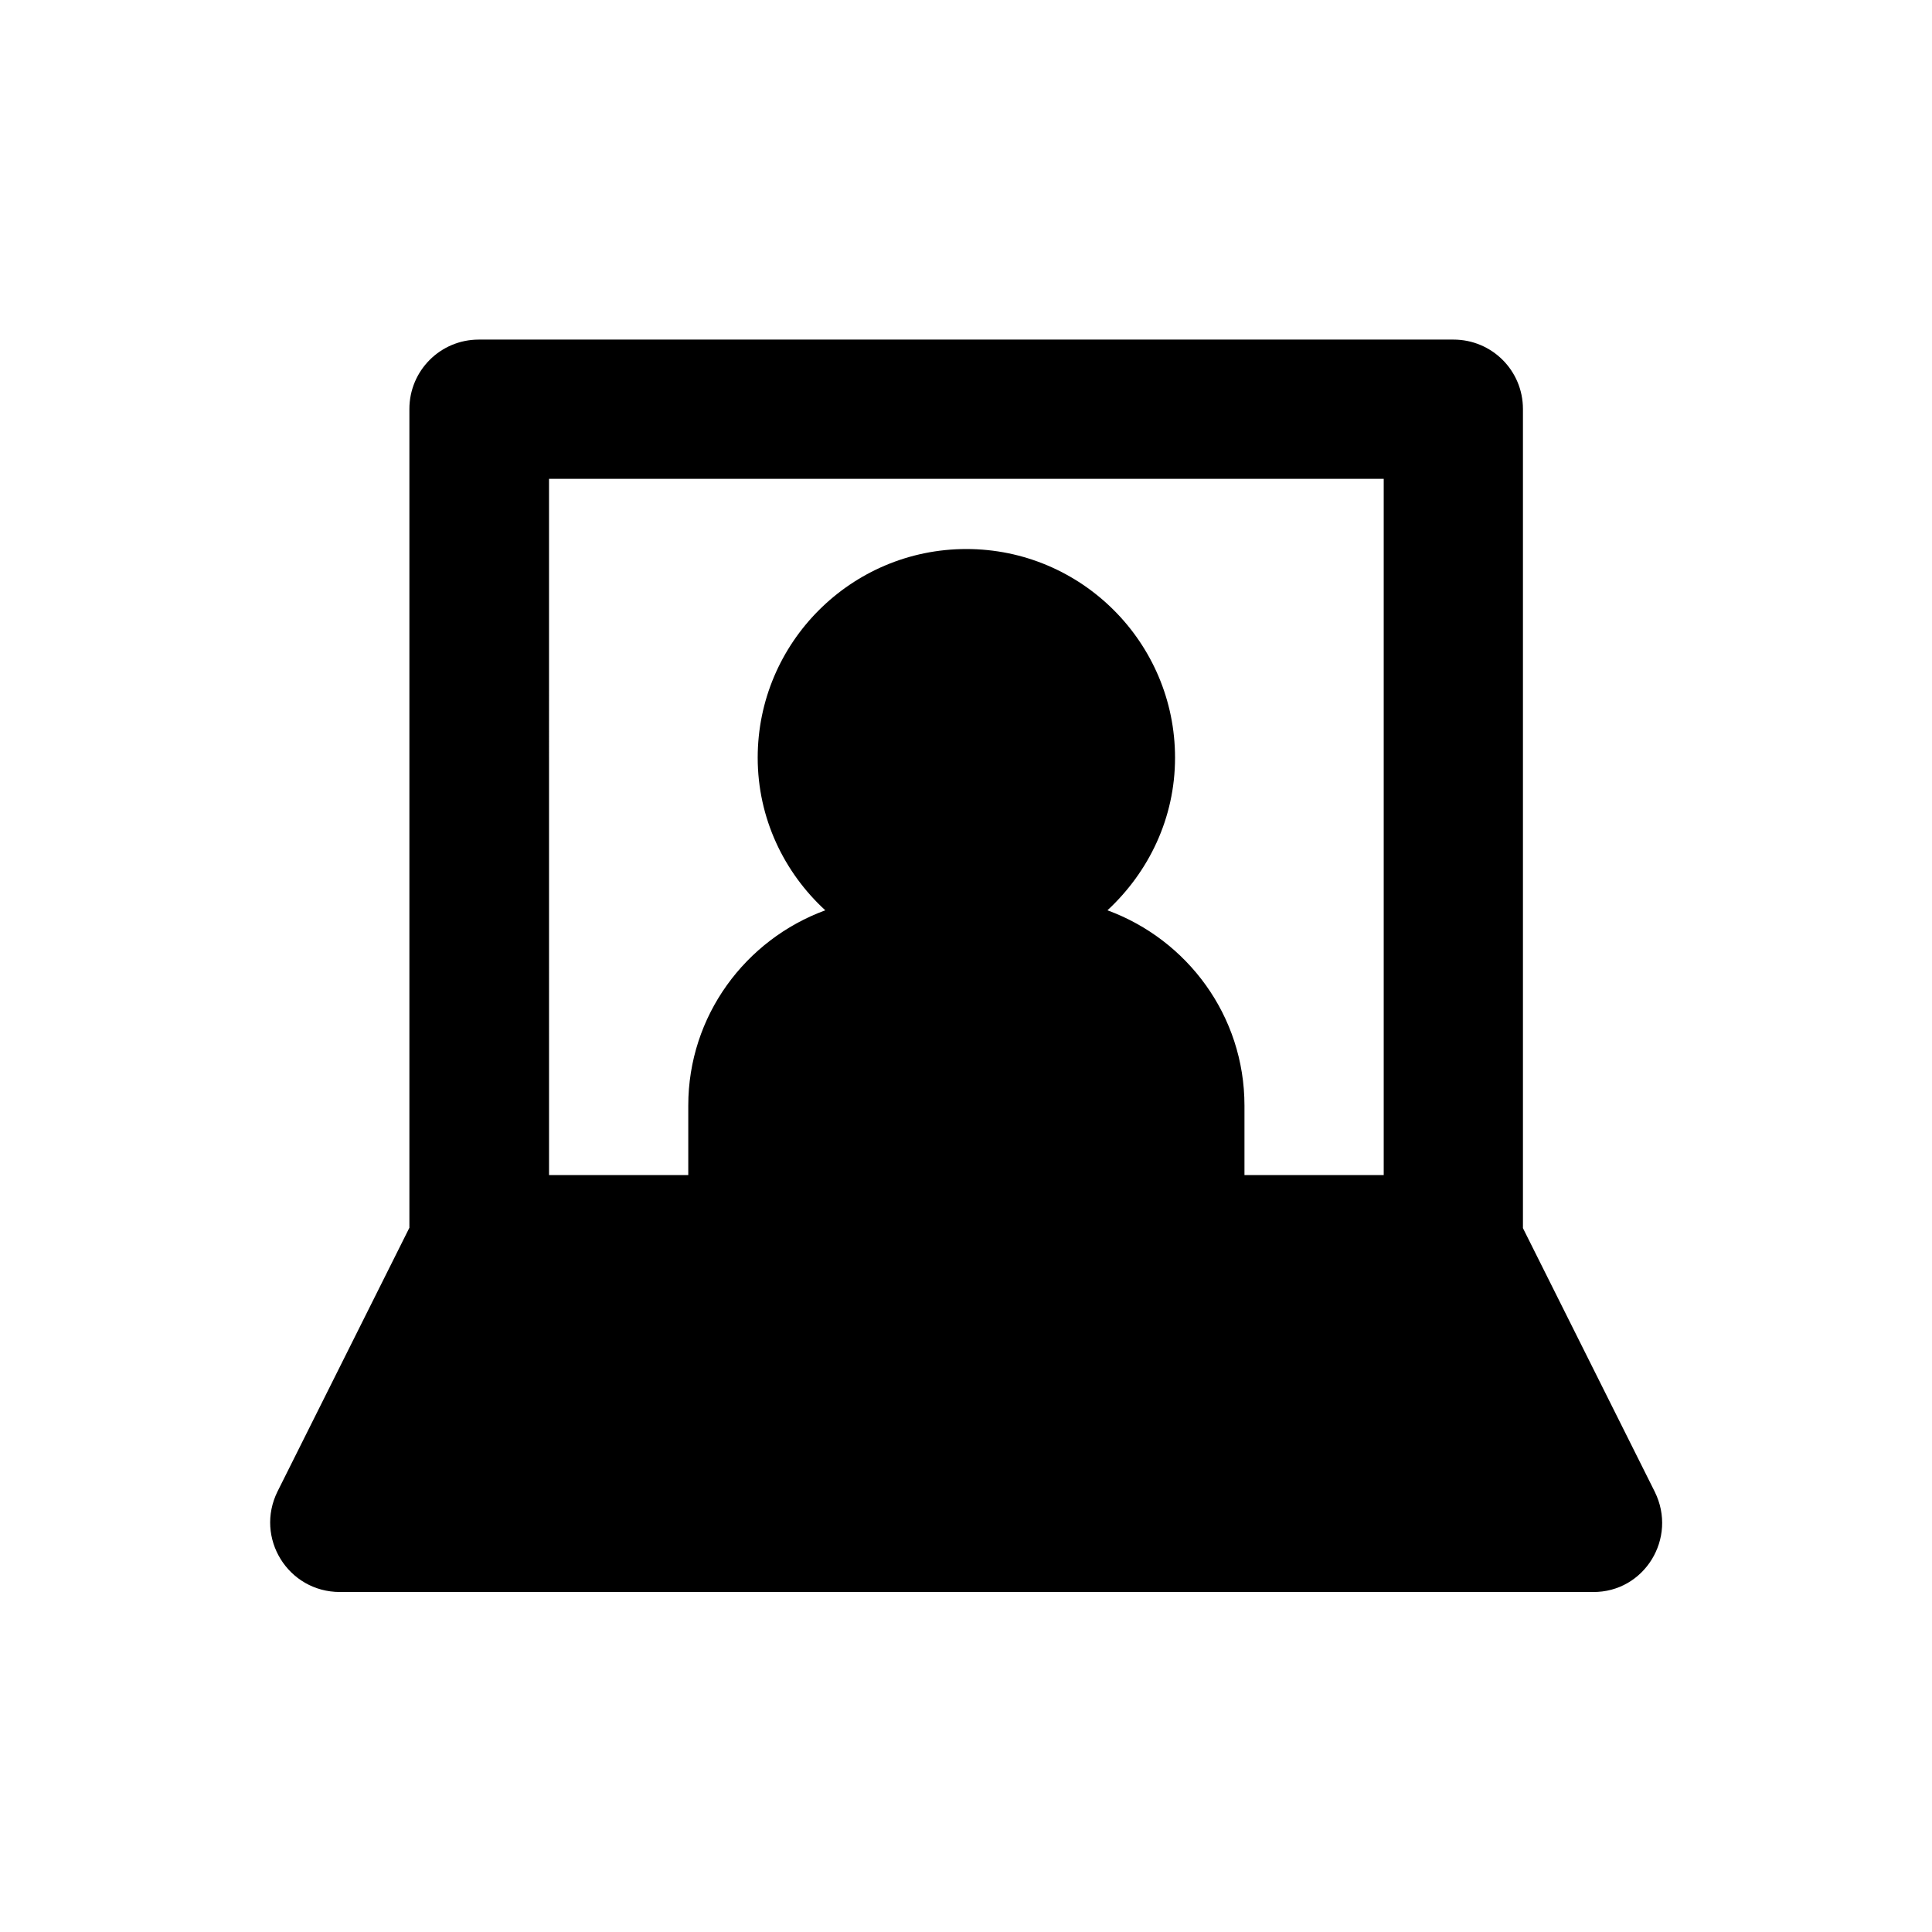 <?xml version="1.0" encoding="UTF-8"?>
<!-- Uploaded to: ICON Repo, www.svgrepo.com, Generator: ICON Repo Mixer Tools -->
<svg fill="#000000" width="800px" height="800px" version="1.1" viewBox="144 144 512 512" xmlns="http://www.w3.org/2000/svg">
 <path d="m582.53 539.33-34.934-69.863v-217.07c0-10.234-8.266-18.402-18.402-18.402h-258.3c-10.234 0-18.402 8.266-18.402 18.402v216.97l-34.934 69.863c-6.102 12.301 2.754 26.668 16.531 26.668h332.1c13.582 0.098 22.438-14.27 16.336-26.57zm-293.23-268.43h221.4v184.5h-36.902v-18.402c0-23.812-15.152-43.984-36.309-51.758 10.922-10.137 17.91-24.402 17.91-40.441 0-30.504-24.797-55.301-55.301-55.301s-55.301 24.797-55.301 55.301c0 16.039 6.988 30.406 17.91 40.441-21.156 7.773-36.309 27.945-36.309 51.758v18.402h-36.898l-0.004-184.5z"/>
</svg>